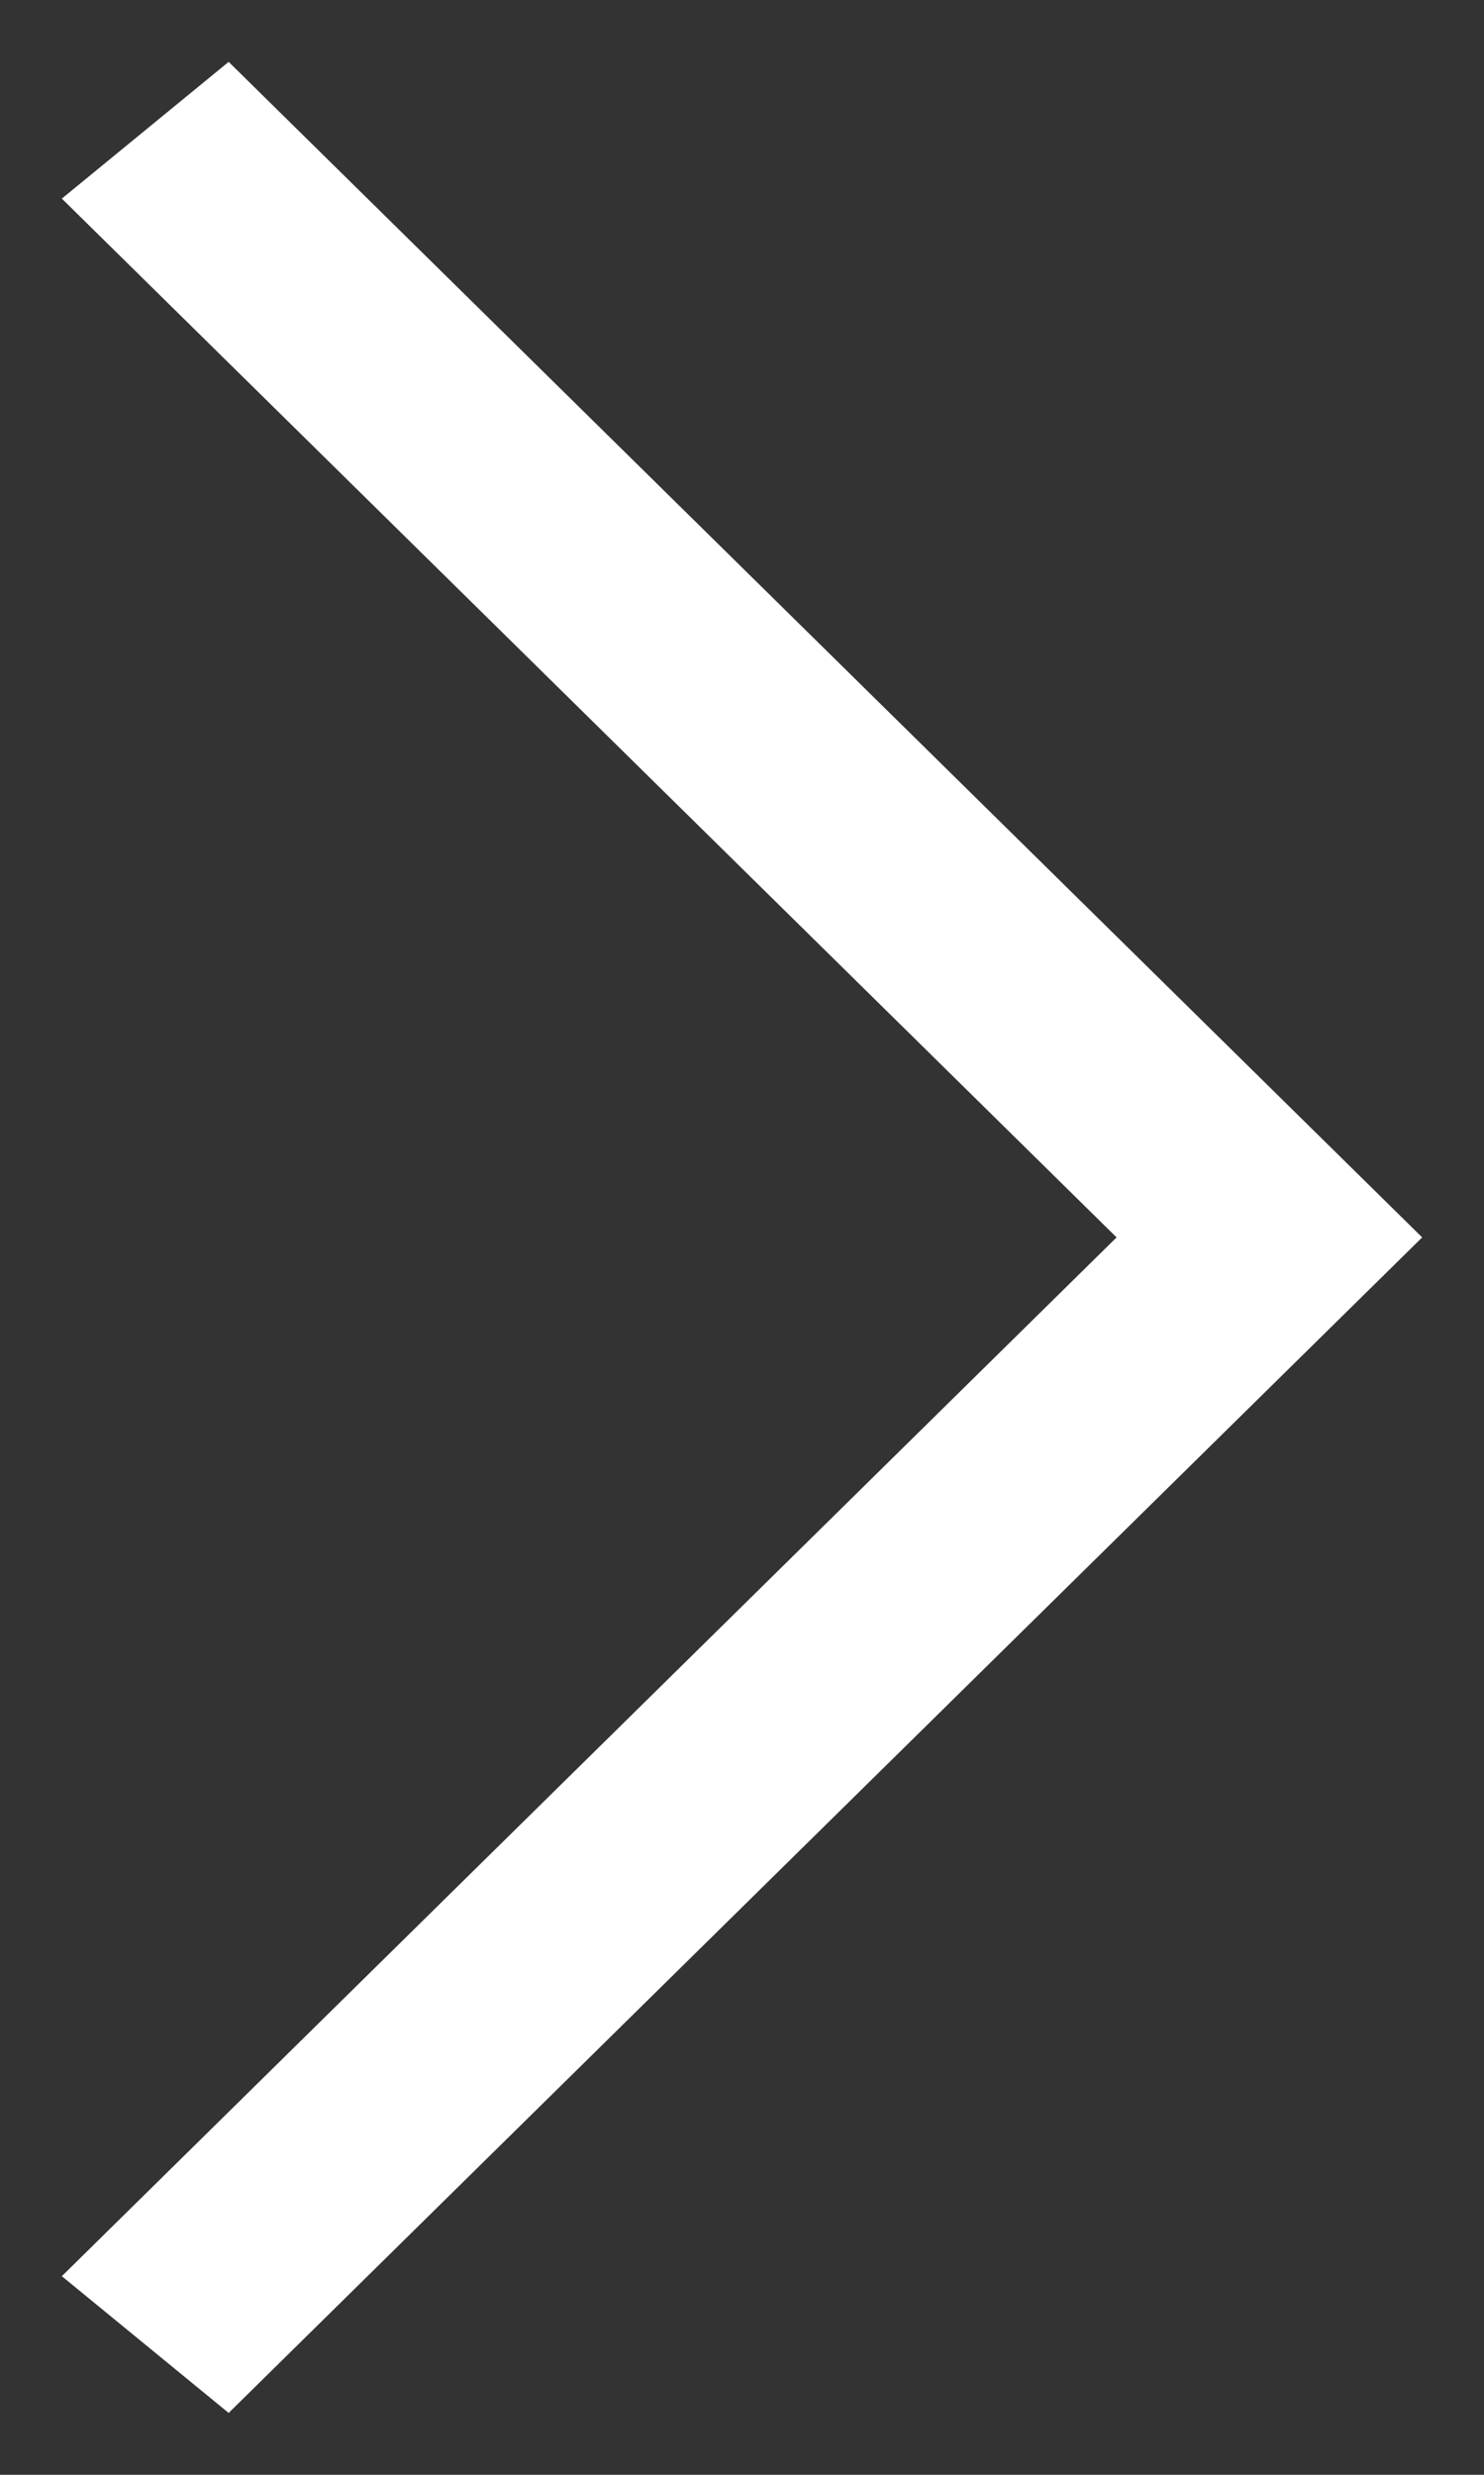 <svg width="12" height="20" viewBox="0 0 12 20" fill="none" xmlns="http://www.w3.org/2000/svg">
<rect x="0" y="0" width="12" height="20" fill="#333333" stroke="none"/>
<path d="M11.5 10L1.849 19.5L0.5 18.395L9.029 10L0.5 1.605L1.849 0.5L11.5 10Z" fill="white"/>
</svg>
